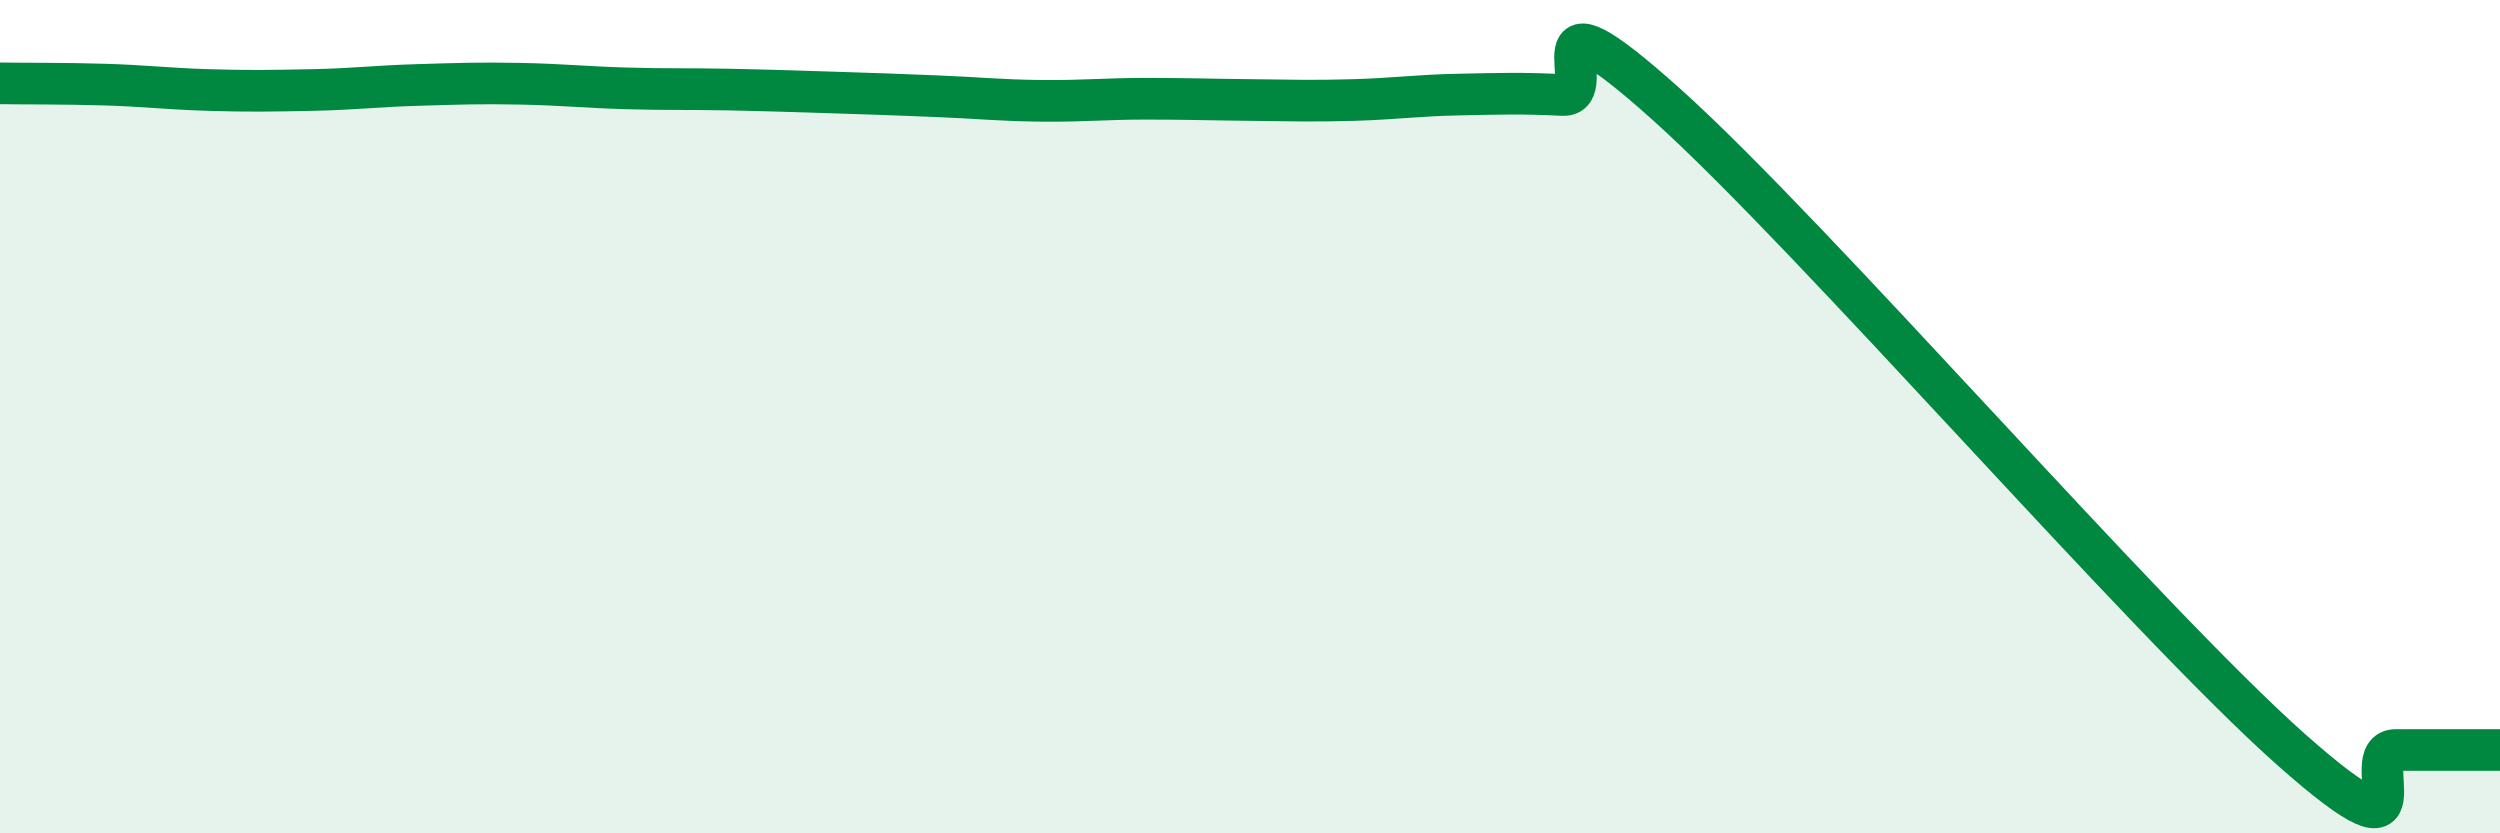 
    <svg width="60" height="20" viewBox="0 0 60 20" xmlns="http://www.w3.org/2000/svg">
      <path
        d="M 0,2 C 0.5,2.01 1.5,2 2.5,2.03 C 3.5,2.06 4,2.13 5,2.16 C 6,2.19 6.5,2.18 7.5,2.16 C 8.5,2.14 9,2.07 10,2.04 C 11,2.01 11.5,1.99 12.5,2.01 C 13.5,2.03 14,2.09 15,2.12 C 16,2.15 16.5,2.13 17.5,2.15 C 18.5,2.17 19,2.19 20,2.22 C 21,2.25 21.5,2.27 22.5,2.31 C 23.5,2.35 24,2.41 25,2.42 C 26,2.43 26.5,2.37 27.5,2.37 C 28.5,2.37 29,2.39 30,2.4 C 31,2.41 31.5,2.43 32.5,2.4 C 33.5,2.37 34,2.29 35,2.27 C 36,2.25 36.5,2.23 37.5,2.28 C 38.5,2.33 36.5,-0.63 40,2.51 C 43.5,5.65 51.5,14.9 55,18 C 58.5,21.1 56.5,18 57.5,18 C 58.5,18 59.5,18 60,18L60 20L0 20Z"
        fill="#008740"
        opacity="0.1"
        stroke-linecap="round"
        stroke-linejoin="round"
      />
      <path
        d="M 0,2 C 0.5,2.01 1.5,2 2.5,2.03 C 3.5,2.06 4,2.13 5,2.16 C 6,2.19 6.5,2.18 7.5,2.16 C 8.5,2.14 9,2.07 10,2.04 C 11,2.01 11.5,1.99 12.5,2.01 C 13.5,2.03 14,2.09 15,2.12 C 16,2.15 16.5,2.13 17.5,2.15 C 18.5,2.17 19,2.19 20,2.22 C 21,2.25 21.5,2.27 22.5,2.31 C 23.5,2.35 24,2.41 25,2.42 C 26,2.43 26.5,2.37 27.5,2.37 C 28.5,2.37 29,2.39 30,2.4 C 31,2.41 31.5,2.43 32.5,2.4 C 33.5,2.37 34,2.29 35,2.27 C 36,2.25 36.5,2.23 37.5,2.28 C 38.5,2.33 36.5,-0.63 40,2.51 C 43.5,5.65 51.5,14.9 55,18 C 58.5,21.1 56.5,18 57.5,18 C 58.5,18 59.5,18 60,18"
        stroke="#008740"
        stroke-width="1"
        fill="none"
        stroke-linecap="round"
        stroke-linejoin="round"
      />
    </svg>
  
